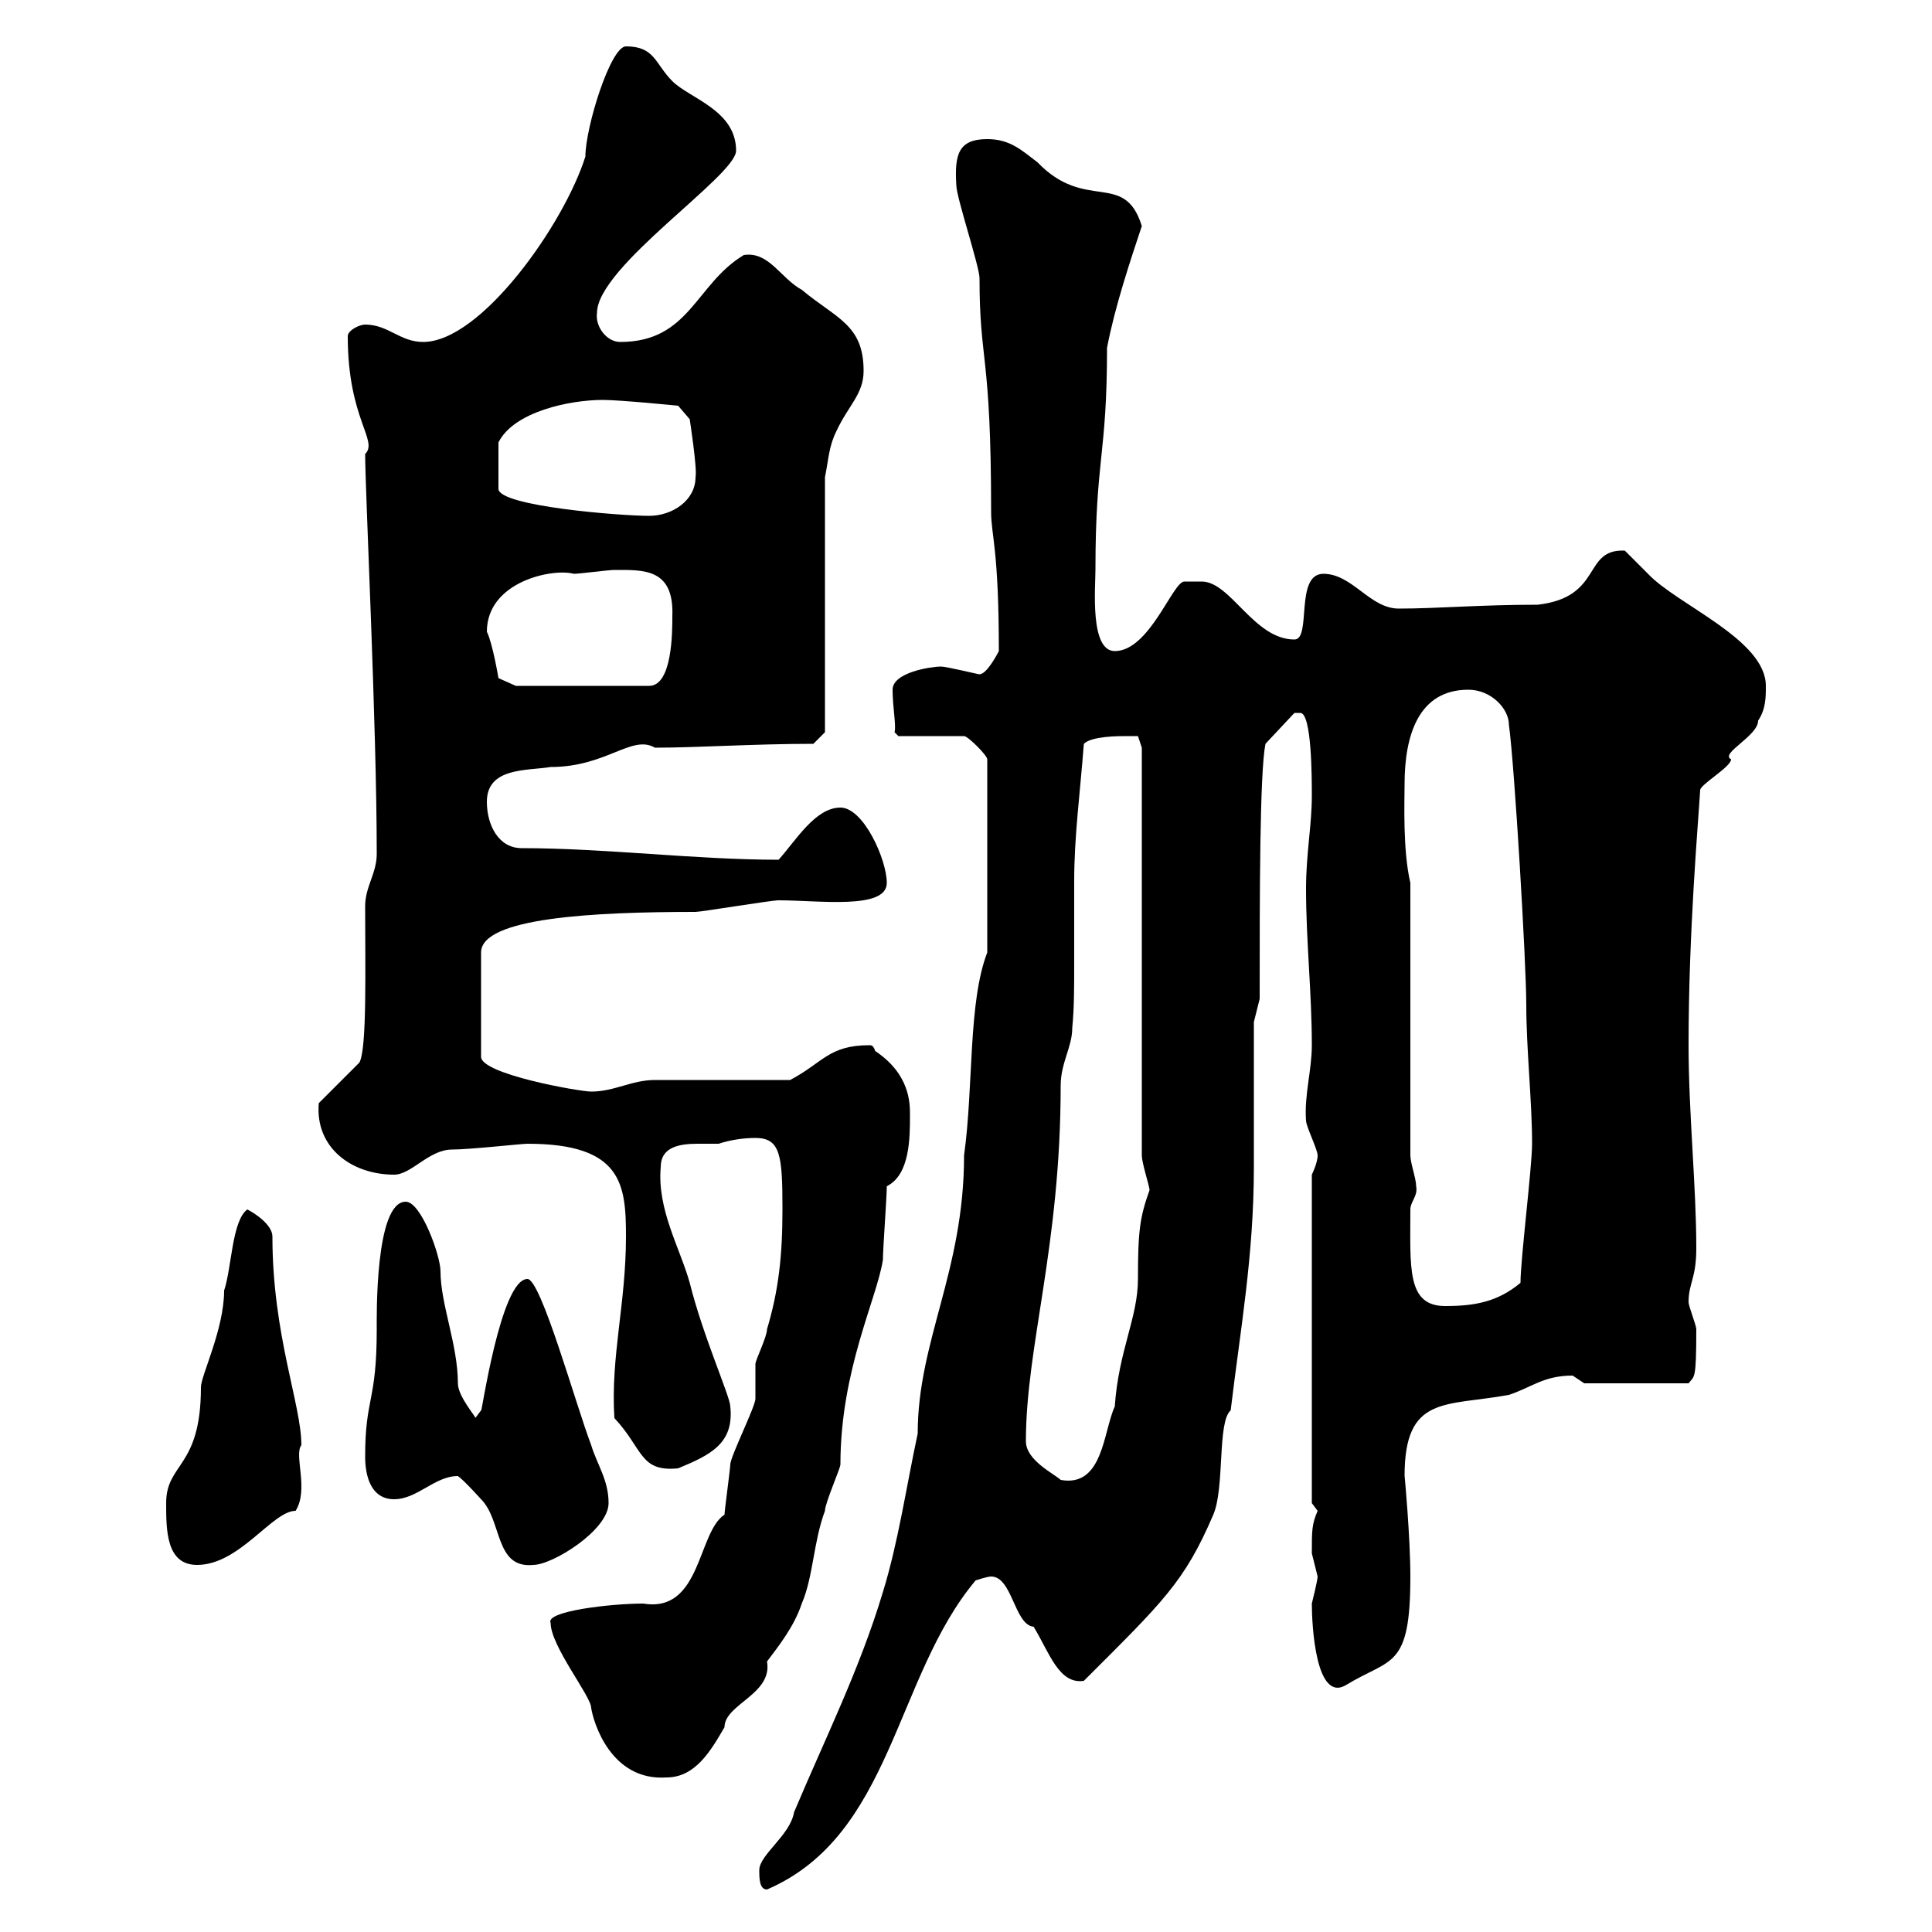 <svg xmlns="http://www.w3.org/2000/svg" xmlns:xlink="http://www.w3.org/1999/xlink" width="300" height="300"><path d="M117.90 290.40C117.90 291.60 117.90 293.40 119.10 293.40C138.60 285 138.90 260.40 151.50 245.40C151.50 245.40 153.30 244.80 153.90 244.80C157.20 244.80 157.50 252.30 160.50 252.60C162.90 256.50 164.40 261.60 168.30 261C180.60 248.70 183.90 245.70 188.40 235.20C190.20 231 189 220.80 191.10 219C192.60 206.40 194.70 195 194.70 181.20L194.70 158.70L195.60 155.10C195.60 139.20 195.60 120 196.50 115.50L201 110.70C201 110.70 201 110.70 201.90 110.70C203.70 110.70 203.70 120.90 203.70 123.60C203.70 128.10 202.80 132.60 202.80 138C202.80 146.10 203.70 154.20 203.70 162.30C203.70 166.20 202.50 170.10 202.80 174C202.80 174.90 204.60 178.50 204.60 179.40C204.60 180.60 203.70 182.40 203.70 182.40L203.70 233.40C203.70 233.40 204.60 234.60 204.60 234.60C203.70 236.70 203.70 237.60 203.70 241.20C203.70 241.20 204.60 244.80 204.60 244.80C204.60 245.40 203.70 249 203.70 249C203.70 252.30 204.30 264.60 209.10 261.60C216 257.40 219 259.20 219 244.80C219 238.80 218.10 228.90 218.10 229.20C218.10 216.60 224.40 218.40 234.30 216.60C237.90 215.40 239.70 213.60 244.20 213.60C244.20 213.60 246 214.80 246 214.80L262.20 214.80C263.10 213.60 263.40 214.50 263.40 206.40C263.40 205.80 262.20 202.80 262.20 202.20C262.20 199.20 263.40 198.60 263.40 193.80C263.40 184.20 262.20 172.80 262.20 162.30C262.20 144.60 263.70 127.80 264 122.70C264 121.80 268.80 119.10 268.80 117.90C267 117 273 114.30 273 111.90C274.20 110.10 274.20 108.30 274.20 106.50C274.20 99.30 260.40 93.90 255.90 89.10C255.90 89.10 252.30 85.50 252.30 85.50C245.70 85.20 249 92.70 238.80 93.90C229.80 93.90 223.20 94.50 217.20 94.50C212.70 94.50 210 89.10 205.50 89.10C201 89.10 203.70 99.30 201 99.30C194.70 99.30 191.10 90.30 186.60 90.30C185.70 90.30 183.90 90.30 183.90 90.30C182.10 90.30 178.50 101.10 173.10 101.10C169.20 101.10 170.10 91.20 170.10 88.50C170.10 71.10 171.90 70.80 171.90 54C173.10 47.70 175.50 40.50 177.30 35.10C174.60 26.40 168.60 33 161.10 25.20C158.70 23.40 156.90 21.60 153.30 21.60C148.80 21.60 148.20 24 148.50 28.80C148.50 30.60 152.10 41.40 152.10 43.20C152.10 56.40 153.90 54.60 153.90 79.50C153.90 83.10 155.10 85.20 155.10 101.10C155.10 101.10 153.30 104.70 152.10 104.70C151.80 104.70 147 103.50 146.10 103.50C144.60 103.50 138.60 104.40 138.60 107.10C138.60 109.80 139.20 112.80 138.90 113.70L139.50 114.30L149.70 114.30C150.30 114.30 153.30 117.30 153.30 117.90L153.30 147.90C150.30 155.70 151.20 168.60 149.70 179.40C149.70 197.40 142.50 208.20 142.50 222.60C140.70 231 139.50 239.40 137.10 247.20C133.50 259.20 128.10 270 123.30 281.40C122.70 285 117.90 288 117.90 290.40ZM85.50 252C85.50 255.60 91.80 263.40 91.80 265.20C92.10 267.30 94.80 276.60 103.50 276C108 276 110.40 271.80 112.50 268.20C112.50 264.60 120 263.10 119.10 258C120.90 255.60 123.30 252.60 124.50 249C126.30 244.80 126.30 239.40 128.10 234.60C128.10 233.40 130.50 228 130.50 227.40C130.50 212.70 136.20 201.60 137.10 195.60C137.10 193.80 137.70 186 137.70 184.20C141.30 182.40 141.30 176.70 141.30 173.10C141.30 171.30 141.30 166.80 135.90 163.20C135.60 162.30 135.30 162.30 135 162.30C128.70 162.30 127.80 165 122.70 167.70C119.70 167.70 104.40 167.70 101.70 167.70C98.10 167.70 95.40 169.50 91.80 169.50C90 169.50 74.70 166.80 74.70 164.10L74.70 147.90C74.70 142.50 92.10 141.60 108 141.60C108.90 141.60 119.70 139.80 120.90 139.80C127.20 139.80 137.70 141.30 137.70 137.10C137.70 133.50 134.10 125.40 130.50 125.40C126.60 125.40 123.60 130.50 120.90 133.50C108 133.50 93.90 131.70 81 131.70C77.40 131.70 75.60 128.10 75.60 124.50C75.60 119.10 81.90 119.70 85.50 119.10C94.20 119.10 98.10 114 101.70 116.10C108.30 116.10 117 115.50 126.30 115.50L128.10 113.70L128.10 74.10C128.70 71.10 128.70 69.30 129.90 66.90C131.70 63 134.10 61.20 134.10 57.60C134.10 50.40 129.90 49.50 124.50 45C121.20 43.20 119.40 39 115.50 39.60C108 44.10 107.10 53.10 96.30 53.10C94.20 53.10 92.40 50.70 92.70 48.60C92.70 41.40 114.30 27.30 114.30 23.40C114.30 17.10 107.10 15.30 104.40 12.60C101.70 9.90 101.70 7.20 97.20 7.20C94.80 7.20 90.90 19.80 90.90 24.30C87.60 34.80 74.70 53.10 65.70 53.10C62.10 53.10 60.30 50.40 56.70 50.40C55.80 50.40 54 51.30 54 52.20C54 65.10 58.80 68.40 56.70 70.50C56.70 76.20 58.50 112.50 58.50 132.60C58.50 135.60 56.70 137.70 56.70 140.70C56.70 150.30 57 162.90 55.80 165C54.90 165.90 50.40 170.40 49.50 171.30C48.90 178.20 54.60 182.40 61.20 182.40C63.90 182.40 66.60 178.50 70.20 178.50C72.90 178.50 81 177.60 81.90 177.60C96.60 177.60 97.20 183.90 97.20 192C97.20 202.50 94.80 210.60 95.40 220.20C99.90 225 99.30 228.60 105.30 228C110.40 225.90 114 224.10 113.40 218.40C113.40 216.90 109.20 207.60 107.10 199.20C105.60 193.80 102 187.80 102.60 181.20C102.60 178.20 105.30 177.60 108.30 177.60C109.20 177.60 110.70 177.60 111.60 177.60C113.40 177 115.50 176.70 117.30 176.70C121.20 176.70 121.50 179.40 121.50 187.80C121.50 195 120.90 200.40 119.10 206.40C119.10 207.60 117.30 211.20 117.30 211.80C117.30 213 117.30 216.60 117.30 217.20C117.30 218.40 113.40 226.20 113.40 227.40C113.40 228 112.50 234.60 112.50 235.20C108.30 237.90 108.90 250.50 99.90 249C94.80 249 84.60 250.20 85.50 252ZM25.80 233.40C25.80 237.60 25.80 243 30.60 243C37.20 243 42.30 234.60 45.90 234.60C48 231.30 45.60 225.90 46.80 224.40C46.80 218.10 42.30 207.30 42.30 192C42.30 190.20 39.60 188.40 38.40 187.80C36 189.60 36 196.80 34.80 200.40C34.80 206.40 31.20 213.60 31.20 215.40C31.20 228 25.80 227.10 25.80 233.40ZM71.10 229.20C72 229.80 74.70 232.80 74.70 232.80C78 236.10 76.80 243.60 82.80 243C85.80 243 94.50 237.60 94.50 233.40C94.50 229.80 92.70 227.40 91.80 224.40C89.40 218.10 84 198.60 81.90 198.60C77.70 198.60 74.70 220.20 74.70 219C74.70 219 73.80 220.20 73.80 220.20C74.10 220.20 71.10 216.90 71.10 214.80C71.10 208.80 68.40 202.50 68.40 197.40C68.40 195 65.40 186.60 63 186.60C58.20 186.60 58.50 204.60 58.50 206.40C58.50 217.80 56.70 216.90 56.70 226.20C56.70 229.20 57.60 232.80 61.20 232.80C64.80 232.80 67.50 229.20 71.10 229.20ZM159.30 223.80C159.30 209.10 164.70 193.50 164.70 168.60C164.70 165 166.50 162.60 166.50 159.60C166.80 156.60 166.80 153.30 166.80 149.70C166.80 145.20 166.80 141 166.80 136.80C166.80 129.90 167.70 123.30 168.30 115.50C169.50 114.30 173.70 114.30 174.90 114.30C175.50 114.30 176.70 114.30 176.70 114.30L177.30 116.10L177.30 179.40C177.30 180.60 178.50 184.20 178.50 184.80C177 189 176.70 191.10 176.70 198.60C176.70 204.60 173.70 209.70 173.10 218.40C171.30 222.30 171.30 231 164.70 229.80C163.80 228.90 159.30 226.80 159.30 223.80ZM219 187.80C219 186.60 220.20 185.70 219.90 184.20C219.90 183 219 180.60 219 179.40L219 137.10C217.80 132 218.10 124.50 218.10 121.80C218.10 114.30 220.20 107.10 228 107.10C231.60 107.10 234.30 110.10 234.30 112.50C235.20 119.10 237 149.70 237 156C237 162.90 237.90 171 237.90 177.60C237.90 181.20 236.10 195.60 236.10 199.20C232.50 202.20 228.90 202.80 224.40 202.80C218.40 202.80 219 196.80 219 187.80ZM75.60 98.10C75.60 90.30 85.80 88.20 89.10 89.10C90 89.10 94.50 88.50 95.40 88.50C99.90 88.50 104.70 88.20 104.40 95.70C104.40 98.10 104.40 106.50 100.80 106.50L80.10 106.50L77.40 105.30C77.40 105.30 76.50 99.90 75.60 98.10ZM93.60 62.10C96.30 62.10 105.30 63 105.30 63L107.10 65.10C107.10 65.10 108.30 72.90 108 74.10C108 77.70 104.40 80.10 100.80 80.10C96.30 80.10 77.40 78.60 77.40 75.90L77.40 68.70C79.80 63.90 88.50 62.10 93.60 62.10Z"/></svg>